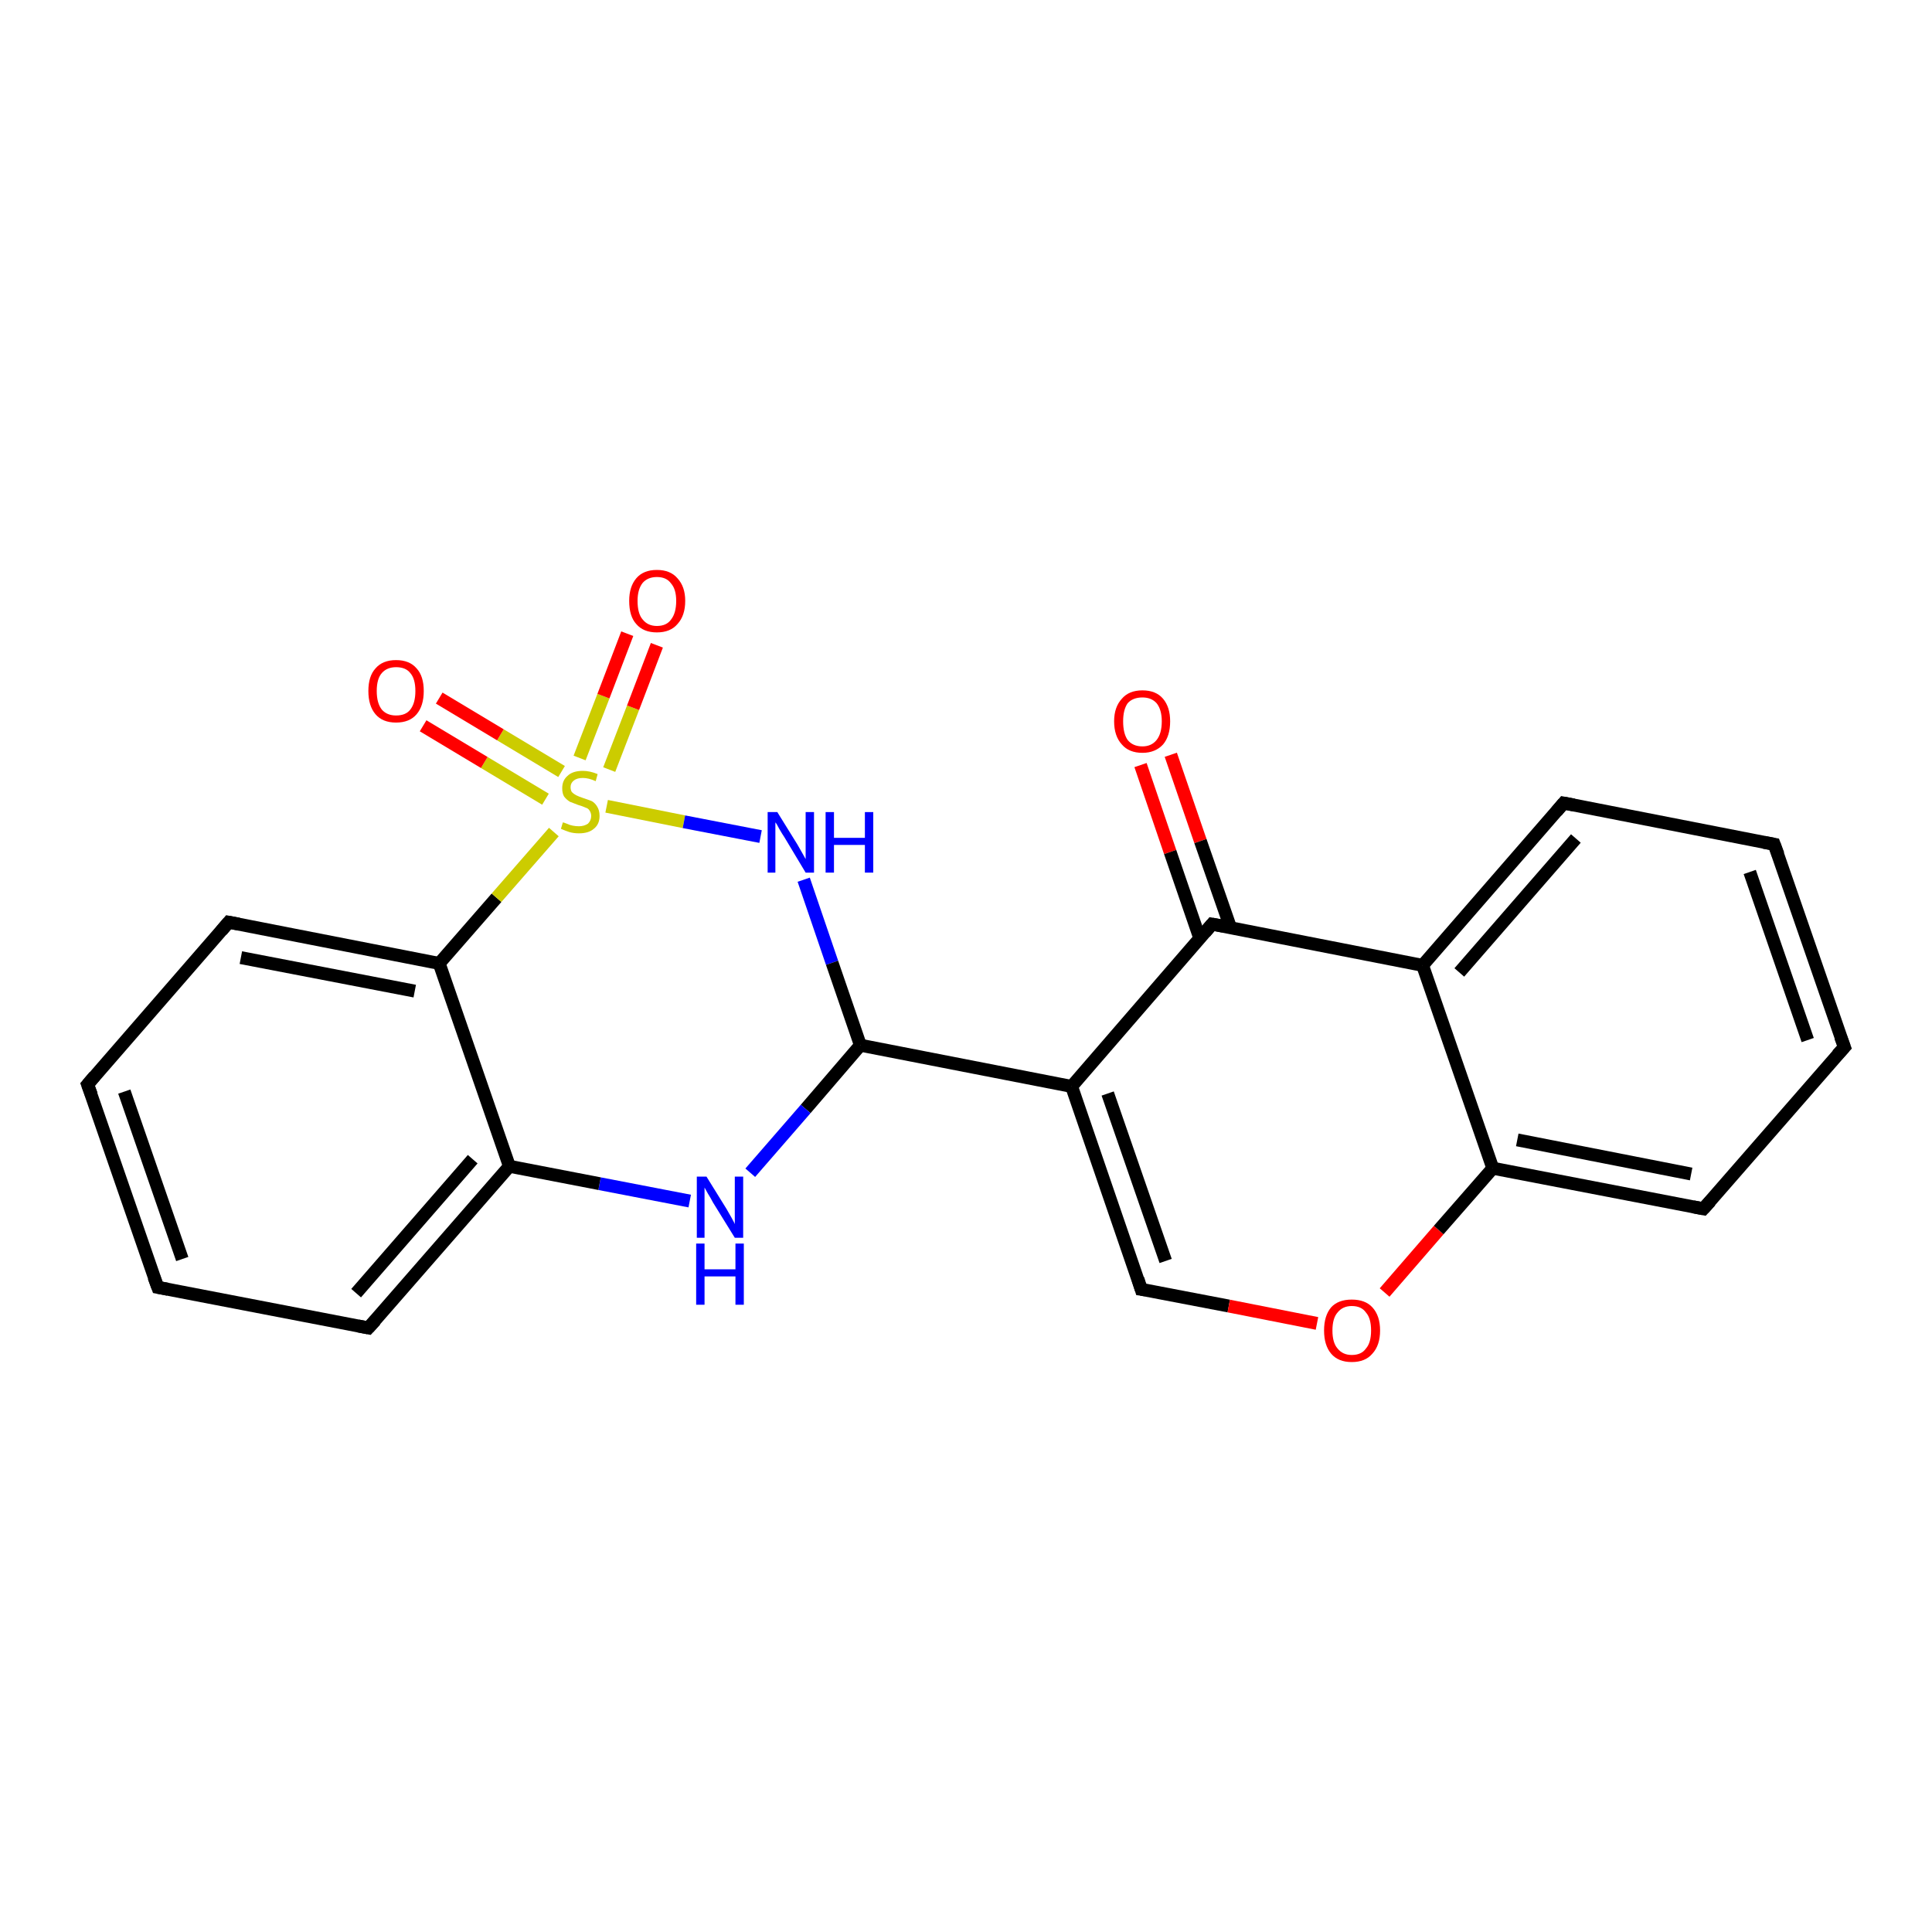 <?xml version='1.0' encoding='iso-8859-1'?>
<svg version='1.1' baseProfile='full'
              xmlns='http://www.w3.org/2000/svg'
                      xmlns:rdkit='http://www.rdkit.org/xml'
                      xmlns:xlink='http://www.w3.org/1999/xlink'
                  xml:space='preserve'
width='300px' height='300px' viewBox='0 0 300 300'>
<!-- END OF HEADER -->
<rect style='opacity:1.0;fill:#FFFFFF;stroke:none' width='300.0' height='300.0' x='0.0' y='0.0'> </rect>
<path class='bond-0 atom-0 atom-1' d='M 181.8,117.2 L 186.4,130.6' style='fill:none;fill-rule:evenodd;stroke:#FF0000;stroke-width:2.0px;stroke-linecap:butt;stroke-linejoin:miter;stroke-opacity:1' />
<path class='bond-0 atom-0 atom-1' d='M 186.4,130.6 L 191.1,144.1' style='fill:none;fill-rule:evenodd;stroke:#000000;stroke-width:2.0px;stroke-linecap:butt;stroke-linejoin:miter;stroke-opacity:1' />
<path class='bond-0 atom-0 atom-1' d='M 177.1,118.8 L 181.7,132.3' style='fill:none;fill-rule:evenodd;stroke:#FF0000;stroke-width:2.0px;stroke-linecap:butt;stroke-linejoin:miter;stroke-opacity:1' />
<path class='bond-0 atom-0 atom-1' d='M 181.7,132.3 L 186.3,145.7' style='fill:none;fill-rule:evenodd;stroke:#000000;stroke-width:2.0px;stroke-linecap:butt;stroke-linejoin:miter;stroke-opacity:1' />
<path class='bond-1 atom-1 atom-2' d='M 188.2,143.5 L 166.4,168.7' style='fill:none;fill-rule:evenodd;stroke:#000000;stroke-width:2.0px;stroke-linecap:butt;stroke-linejoin:miter;stroke-opacity:1' />
<path class='bond-2 atom-2 atom-3' d='M 166.4,168.7 L 177.2,200.2' style='fill:none;fill-rule:evenodd;stroke:#000000;stroke-width:2.0px;stroke-linecap:butt;stroke-linejoin:miter;stroke-opacity:1' />
<path class='bond-2 atom-2 atom-3' d='M 172.0,169.8 L 181.0,195.8' style='fill:none;fill-rule:evenodd;stroke:#000000;stroke-width:2.0px;stroke-linecap:butt;stroke-linejoin:miter;stroke-opacity:1' />
<path class='bond-3 atom-3 atom-4' d='M 177.2,200.2 L 190.8,202.8' style='fill:none;fill-rule:evenodd;stroke:#000000;stroke-width:2.0px;stroke-linecap:butt;stroke-linejoin:miter;stroke-opacity:1' />
<path class='bond-3 atom-3 atom-4' d='M 190.8,202.8 L 204.5,205.5' style='fill:none;fill-rule:evenodd;stroke:#FF0000;stroke-width:2.0px;stroke-linecap:butt;stroke-linejoin:miter;stroke-opacity:1' />
<path class='bond-4 atom-4 atom-5' d='M 215.0,200.7 L 223.4,191.0' style='fill:none;fill-rule:evenodd;stroke:#FF0000;stroke-width:2.0px;stroke-linecap:butt;stroke-linejoin:miter;stroke-opacity:1' />
<path class='bond-4 atom-4 atom-5' d='M 223.4,191.0 L 231.8,181.4' style='fill:none;fill-rule:evenodd;stroke:#000000;stroke-width:2.0px;stroke-linecap:butt;stroke-linejoin:miter;stroke-opacity:1' />
<path class='bond-5 atom-5 atom-6' d='M 231.8,181.4 L 264.5,187.7' style='fill:none;fill-rule:evenodd;stroke:#000000;stroke-width:2.0px;stroke-linecap:butt;stroke-linejoin:miter;stroke-opacity:1' />
<path class='bond-5 atom-5 atom-6' d='M 235.6,177.0 L 262.6,182.3' style='fill:none;fill-rule:evenodd;stroke:#000000;stroke-width:2.0px;stroke-linecap:butt;stroke-linejoin:miter;stroke-opacity:1' />
<path class='bond-6 atom-6 atom-7' d='M 264.5,187.7 L 286.4,162.6' style='fill:none;fill-rule:evenodd;stroke:#000000;stroke-width:2.0px;stroke-linecap:butt;stroke-linejoin:miter;stroke-opacity:1' />
<path class='bond-7 atom-7 atom-8' d='M 286.4,162.6 L 275.5,131.1' style='fill:none;fill-rule:evenodd;stroke:#000000;stroke-width:2.0px;stroke-linecap:butt;stroke-linejoin:miter;stroke-opacity:1' />
<path class='bond-7 atom-7 atom-8' d='M 280.7,161.5 L 271.7,135.4' style='fill:none;fill-rule:evenodd;stroke:#000000;stroke-width:2.0px;stroke-linecap:butt;stroke-linejoin:miter;stroke-opacity:1' />
<path class='bond-8 atom-8 atom-9' d='M 275.5,131.1 L 242.8,124.7' style='fill:none;fill-rule:evenodd;stroke:#000000;stroke-width:2.0px;stroke-linecap:butt;stroke-linejoin:miter;stroke-opacity:1' />
<path class='bond-9 atom-9 atom-10' d='M 242.8,124.7 L 220.9,149.9' style='fill:none;fill-rule:evenodd;stroke:#000000;stroke-width:2.0px;stroke-linecap:butt;stroke-linejoin:miter;stroke-opacity:1' />
<path class='bond-9 atom-9 atom-10' d='M 244.7,130.2 L 226.6,151.0' style='fill:none;fill-rule:evenodd;stroke:#000000;stroke-width:2.0px;stroke-linecap:butt;stroke-linejoin:miter;stroke-opacity:1' />
<path class='bond-10 atom-2 atom-11' d='M 166.4,168.7 L 133.6,162.3' style='fill:none;fill-rule:evenodd;stroke:#000000;stroke-width:2.0px;stroke-linecap:butt;stroke-linejoin:miter;stroke-opacity:1' />
<path class='bond-11 atom-11 atom-12' d='M 133.6,162.3 L 125.1,172.2' style='fill:none;fill-rule:evenodd;stroke:#000000;stroke-width:2.0px;stroke-linecap:butt;stroke-linejoin:miter;stroke-opacity:1' />
<path class='bond-11 atom-11 atom-12' d='M 125.1,172.2 L 116.5,182.1' style='fill:none;fill-rule:evenodd;stroke:#0000FF;stroke-width:2.0px;stroke-linecap:butt;stroke-linejoin:miter;stroke-opacity:1' />
<path class='bond-12 atom-12 atom-13' d='M 107.1,186.5 L 93.1,183.8' style='fill:none;fill-rule:evenodd;stroke:#0000FF;stroke-width:2.0px;stroke-linecap:butt;stroke-linejoin:miter;stroke-opacity:1' />
<path class='bond-12 atom-12 atom-13' d='M 93.1,183.8 L 79.1,181.1' style='fill:none;fill-rule:evenodd;stroke:#000000;stroke-width:2.0px;stroke-linecap:butt;stroke-linejoin:miter;stroke-opacity:1' />
<path class='bond-13 atom-13 atom-14' d='M 79.1,181.1 L 57.2,206.2' style='fill:none;fill-rule:evenodd;stroke:#000000;stroke-width:2.0px;stroke-linecap:butt;stroke-linejoin:miter;stroke-opacity:1' />
<path class='bond-13 atom-13 atom-14' d='M 73.4,180.0 L 55.3,200.8' style='fill:none;fill-rule:evenodd;stroke:#000000;stroke-width:2.0px;stroke-linecap:butt;stroke-linejoin:miter;stroke-opacity:1' />
<path class='bond-14 atom-14 atom-15' d='M 57.2,206.2 L 24.5,199.9' style='fill:none;fill-rule:evenodd;stroke:#000000;stroke-width:2.0px;stroke-linecap:butt;stroke-linejoin:miter;stroke-opacity:1' />
<path class='bond-15 atom-15 atom-16' d='M 24.5,199.9 L 13.6,168.4' style='fill:none;fill-rule:evenodd;stroke:#000000;stroke-width:2.0px;stroke-linecap:butt;stroke-linejoin:miter;stroke-opacity:1' />
<path class='bond-15 atom-15 atom-16' d='M 28.3,195.5 L 19.3,169.5' style='fill:none;fill-rule:evenodd;stroke:#000000;stroke-width:2.0px;stroke-linecap:butt;stroke-linejoin:miter;stroke-opacity:1' />
<path class='bond-16 atom-16 atom-17' d='M 13.6,168.4 L 35.5,143.2' style='fill:none;fill-rule:evenodd;stroke:#000000;stroke-width:2.0px;stroke-linecap:butt;stroke-linejoin:miter;stroke-opacity:1' />
<path class='bond-17 atom-17 atom-18' d='M 35.5,143.2 L 68.2,149.6' style='fill:none;fill-rule:evenodd;stroke:#000000;stroke-width:2.0px;stroke-linecap:butt;stroke-linejoin:miter;stroke-opacity:1' />
<path class='bond-17 atom-17 atom-18' d='M 37.4,148.7 L 64.4,153.9' style='fill:none;fill-rule:evenodd;stroke:#000000;stroke-width:2.0px;stroke-linecap:butt;stroke-linejoin:miter;stroke-opacity:1' />
<path class='bond-18 atom-18 atom-19' d='M 68.2,149.6 L 77.1,139.4' style='fill:none;fill-rule:evenodd;stroke:#000000;stroke-width:2.0px;stroke-linecap:butt;stroke-linejoin:miter;stroke-opacity:1' />
<path class='bond-18 atom-18 atom-19' d='M 77.1,139.4 L 86.0,129.2' style='fill:none;fill-rule:evenodd;stroke:#CCCC00;stroke-width:2.0px;stroke-linecap:butt;stroke-linejoin:miter;stroke-opacity:1' />
<path class='bond-19 atom-19 atom-20' d='M 94.6,119.5 L 98.3,109.9' style='fill:none;fill-rule:evenodd;stroke:#CCCC00;stroke-width:2.0px;stroke-linecap:butt;stroke-linejoin:miter;stroke-opacity:1' />
<path class='bond-19 atom-19 atom-20' d='M 98.3,109.9 L 102.0,100.2' style='fill:none;fill-rule:evenodd;stroke:#FF0000;stroke-width:2.0px;stroke-linecap:butt;stroke-linejoin:miter;stroke-opacity:1' />
<path class='bond-19 atom-19 atom-20' d='M 90.0,117.7 L 93.7,108.1' style='fill:none;fill-rule:evenodd;stroke:#CCCC00;stroke-width:2.0px;stroke-linecap:butt;stroke-linejoin:miter;stroke-opacity:1' />
<path class='bond-19 atom-19 atom-20' d='M 93.7,108.1 L 97.4,98.4' style='fill:none;fill-rule:evenodd;stroke:#FF0000;stroke-width:2.0px;stroke-linecap:butt;stroke-linejoin:miter;stroke-opacity:1' />
<path class='bond-20 atom-19 atom-21' d='M 87.2,119.8 L 77.7,114.1' style='fill:none;fill-rule:evenodd;stroke:#CCCC00;stroke-width:2.0px;stroke-linecap:butt;stroke-linejoin:miter;stroke-opacity:1' />
<path class='bond-20 atom-19 atom-21' d='M 77.7,114.1 L 68.2,108.4' style='fill:none;fill-rule:evenodd;stroke:#FF0000;stroke-width:2.0px;stroke-linecap:butt;stroke-linejoin:miter;stroke-opacity:1' />
<path class='bond-20 atom-19 atom-21' d='M 84.7,124.1 L 75.2,118.4' style='fill:none;fill-rule:evenodd;stroke:#CCCC00;stroke-width:2.0px;stroke-linecap:butt;stroke-linejoin:miter;stroke-opacity:1' />
<path class='bond-20 atom-19 atom-21' d='M 75.2,118.4 L 65.7,112.7' style='fill:none;fill-rule:evenodd;stroke:#FF0000;stroke-width:2.0px;stroke-linecap:butt;stroke-linejoin:miter;stroke-opacity:1' />
<path class='bond-21 atom-19 atom-22' d='M 94.2,125.2 L 106.2,127.6' style='fill:none;fill-rule:evenodd;stroke:#CCCC00;stroke-width:2.0px;stroke-linecap:butt;stroke-linejoin:miter;stroke-opacity:1' />
<path class='bond-21 atom-19 atom-22' d='M 106.2,127.6 L 118.1,129.9' style='fill:none;fill-rule:evenodd;stroke:#0000FF;stroke-width:2.0px;stroke-linecap:butt;stroke-linejoin:miter;stroke-opacity:1' />
<path class='bond-22 atom-10 atom-1' d='M 220.9,149.9 L 188.2,143.5' style='fill:none;fill-rule:evenodd;stroke:#000000;stroke-width:2.0px;stroke-linecap:butt;stroke-linejoin:miter;stroke-opacity:1' />
<path class='bond-23 atom-22 atom-11' d='M 124.8,136.6 L 129.2,149.5' style='fill:none;fill-rule:evenodd;stroke:#0000FF;stroke-width:2.0px;stroke-linecap:butt;stroke-linejoin:miter;stroke-opacity:1' />
<path class='bond-23 atom-22 atom-11' d='M 129.2,149.5 L 133.6,162.3' style='fill:none;fill-rule:evenodd;stroke:#000000;stroke-width:2.0px;stroke-linecap:butt;stroke-linejoin:miter;stroke-opacity:1' />
<path class='bond-24 atom-10 atom-5' d='M 220.9,149.9 L 231.8,181.4' style='fill:none;fill-rule:evenodd;stroke:#000000;stroke-width:2.0px;stroke-linecap:butt;stroke-linejoin:miter;stroke-opacity:1' />
<path class='bond-25 atom-18 atom-13' d='M 68.2,149.6 L 79.1,181.1' style='fill:none;fill-rule:evenodd;stroke:#000000;stroke-width:2.0px;stroke-linecap:butt;stroke-linejoin:miter;stroke-opacity:1' />
<path d='M 187.1,144.8 L 188.2,143.5 L 189.9,143.8' style='fill:none;stroke:#000000;stroke-width:2.0px;stroke-linecap:butt;stroke-linejoin:miter;stroke-opacity:1;' />
<path d='M 176.7,198.6 L 177.2,200.2 L 177.9,200.3' style='fill:none;stroke:#000000;stroke-width:2.0px;stroke-linecap:butt;stroke-linejoin:miter;stroke-opacity:1;' />
<path d='M 262.9,187.4 L 264.5,187.7 L 265.6,186.5' style='fill:none;stroke:#000000;stroke-width:2.0px;stroke-linecap:butt;stroke-linejoin:miter;stroke-opacity:1;' />
<path d='M 285.3,163.8 L 286.4,162.6 L 285.8,161.0' style='fill:none;stroke:#000000;stroke-width:2.0px;stroke-linecap:butt;stroke-linejoin:miter;stroke-opacity:1;' />
<path d='M 276.1,132.7 L 275.5,131.1 L 273.9,130.8' style='fill:none;stroke:#000000;stroke-width:2.0px;stroke-linecap:butt;stroke-linejoin:miter;stroke-opacity:1;' />
<path d='M 244.4,125.0 L 242.8,124.7 L 241.7,126.0' style='fill:none;stroke:#000000;stroke-width:2.0px;stroke-linecap:butt;stroke-linejoin:miter;stroke-opacity:1;' />
<path d='M 58.3,205.0 L 57.2,206.2 L 55.6,205.9' style='fill:none;stroke:#000000;stroke-width:2.0px;stroke-linecap:butt;stroke-linejoin:miter;stroke-opacity:1;' />
<path d='M 26.1,200.2 L 24.5,199.9 L 23.9,198.3' style='fill:none;stroke:#000000;stroke-width:2.0px;stroke-linecap:butt;stroke-linejoin:miter;stroke-opacity:1;' />
<path d='M 14.2,170.0 L 13.6,168.4 L 14.7,167.1' style='fill:none;stroke:#000000;stroke-width:2.0px;stroke-linecap:butt;stroke-linejoin:miter;stroke-opacity:1;' />
<path d='M 34.4,144.5 L 35.5,143.2 L 37.1,143.5' style='fill:none;stroke:#000000;stroke-width:2.0px;stroke-linecap:butt;stroke-linejoin:miter;stroke-opacity:1;' />
<path class='atom-0' d='M 173.0 112.0
Q 173.0 109.8, 174.2 108.5
Q 175.3 107.2, 177.4 107.2
Q 179.5 107.2, 180.6 108.5
Q 181.7 109.8, 181.7 112.0
Q 181.7 114.3, 180.6 115.6
Q 179.4 116.9, 177.4 116.9
Q 175.3 116.9, 174.2 115.6
Q 173.0 114.3, 173.0 112.0
M 177.4 115.9
Q 178.8 115.9, 179.6 114.9
Q 180.4 113.9, 180.4 112.0
Q 180.4 110.2, 179.6 109.2
Q 178.8 108.3, 177.4 108.3
Q 175.9 108.3, 175.1 109.2
Q 174.4 110.2, 174.4 112.0
Q 174.4 113.9, 175.1 114.9
Q 175.9 115.9, 177.4 115.9
' fill='#FF0000'/>
<path class='atom-4' d='M 205.6 206.6
Q 205.6 204.3, 206.7 203.0
Q 207.8 201.8, 209.9 201.8
Q 212.0 201.8, 213.1 203.0
Q 214.3 204.3, 214.3 206.6
Q 214.3 208.9, 213.1 210.2
Q 212.0 211.5, 209.9 211.5
Q 207.8 211.5, 206.7 210.2
Q 205.6 208.9, 205.6 206.6
M 209.9 210.4
Q 211.4 210.4, 212.1 209.4
Q 212.9 208.5, 212.9 206.6
Q 212.9 204.7, 212.1 203.8
Q 211.4 202.8, 209.9 202.8
Q 208.5 202.8, 207.7 203.8
Q 206.9 204.7, 206.9 206.6
Q 206.9 208.5, 207.7 209.4
Q 208.5 210.4, 209.9 210.4
' fill='#FF0000'/>
<path class='atom-12' d='M 109.7 182.7
L 112.8 187.7
Q 113.1 188.2, 113.6 189.1
Q 114.1 190.0, 114.1 190.1
L 114.1 182.7
L 115.4 182.7
L 115.4 192.2
L 114.1 192.2
L 110.7 186.7
Q 110.4 186.1, 109.9 185.3
Q 109.5 184.6, 109.4 184.4
L 109.4 192.2
L 108.2 192.2
L 108.2 182.7
L 109.7 182.7
' fill='#0000FF'/>
<path class='atom-12' d='M 108.1 193.1
L 109.4 193.1
L 109.4 197.1
L 114.2 197.1
L 114.2 193.1
L 115.5 193.1
L 115.5 202.6
L 114.2 202.6
L 114.2 198.2
L 109.4 198.2
L 109.4 202.6
L 108.1 202.6
L 108.1 193.1
' fill='#0000FF'/>
<path class='atom-19' d='M 87.4 127.7
Q 87.5 127.7, 88.0 127.9
Q 88.4 128.1, 88.9 128.2
Q 89.4 128.3, 89.9 128.3
Q 90.7 128.3, 91.3 127.9
Q 91.8 127.4, 91.8 126.7
Q 91.8 126.2, 91.5 125.8
Q 91.3 125.5, 90.9 125.4
Q 90.5 125.2, 89.8 125.0
Q 89.0 124.7, 88.5 124.5
Q 88.0 124.2, 87.6 123.7
Q 87.3 123.2, 87.3 122.4
Q 87.3 121.2, 88.1 120.5
Q 88.9 119.7, 90.5 119.7
Q 91.6 119.7, 92.8 120.2
L 92.5 121.3
Q 91.4 120.8, 90.5 120.8
Q 89.6 120.8, 89.1 121.2
Q 88.6 121.6, 88.6 122.2
Q 88.6 122.7, 88.8 123.0
Q 89.1 123.3, 89.5 123.5
Q 89.9 123.7, 90.5 123.9
Q 91.4 124.2, 91.9 124.4
Q 92.4 124.7, 92.7 125.2
Q 93.1 125.8, 93.1 126.7
Q 93.1 128.0, 92.2 128.7
Q 91.4 129.4, 89.9 129.4
Q 89.1 129.4, 88.4 129.2
Q 87.8 129.0, 87.1 128.7
L 87.4 127.7
' fill='#CCCC00'/>
<path class='atom-20' d='M 97.7 93.3
Q 97.7 91.1, 98.8 89.8
Q 99.9 88.5, 102.0 88.5
Q 104.1 88.5, 105.2 89.8
Q 106.4 91.1, 106.4 93.3
Q 106.4 95.6, 105.2 96.9
Q 104.1 98.2, 102.0 98.2
Q 99.9 98.2, 98.8 96.9
Q 97.7 95.7, 97.7 93.3
M 102.0 97.2
Q 103.5 97.2, 104.2 96.2
Q 105.0 95.2, 105.0 93.3
Q 105.0 91.5, 104.2 90.6
Q 103.5 89.6, 102.0 89.6
Q 100.6 89.6, 99.8 90.5
Q 99.0 91.5, 99.0 93.3
Q 99.0 95.3, 99.8 96.2
Q 100.6 97.2, 102.0 97.2
' fill='#FF0000'/>
<path class='atom-21' d='M 57.2 107.3
Q 57.2 105.0, 58.3 103.8
Q 59.4 102.5, 61.5 102.5
Q 63.6 102.5, 64.7 103.8
Q 65.8 105.0, 65.8 107.3
Q 65.8 109.6, 64.7 110.9
Q 63.6 112.2, 61.5 112.2
Q 59.4 112.2, 58.3 110.9
Q 57.2 109.6, 57.2 107.3
M 61.5 111.1
Q 63.0 111.1, 63.7 110.2
Q 64.5 109.2, 64.5 107.3
Q 64.5 105.4, 63.7 104.5
Q 63.0 103.6, 61.5 103.6
Q 60.1 103.6, 59.3 104.5
Q 58.5 105.4, 58.5 107.3
Q 58.5 109.2, 59.3 110.2
Q 60.1 111.1, 61.5 111.1
' fill='#FF0000'/>
<path class='atom-22' d='M 120.7 126.1
L 123.8 131.1
Q 124.1 131.6, 124.6 132.5
Q 125.1 133.4, 125.1 133.4
L 125.1 126.1
L 126.4 126.1
L 126.4 135.5
L 125.1 135.5
L 121.8 130.0
Q 121.4 129.4, 121.0 128.7
Q 120.6 127.9, 120.4 127.7
L 120.4 135.5
L 119.2 135.5
L 119.2 126.1
L 120.7 126.1
' fill='#0000FF'/>
<path class='atom-22' d='M 128.2 126.1
L 129.5 126.1
L 129.5 130.1
L 134.3 130.1
L 134.3 126.1
L 135.6 126.1
L 135.6 135.5
L 134.3 135.5
L 134.3 131.2
L 129.5 131.2
L 129.5 135.5
L 128.2 135.5
L 128.2 126.1
' fill='#0000FF'/>
</svg>
